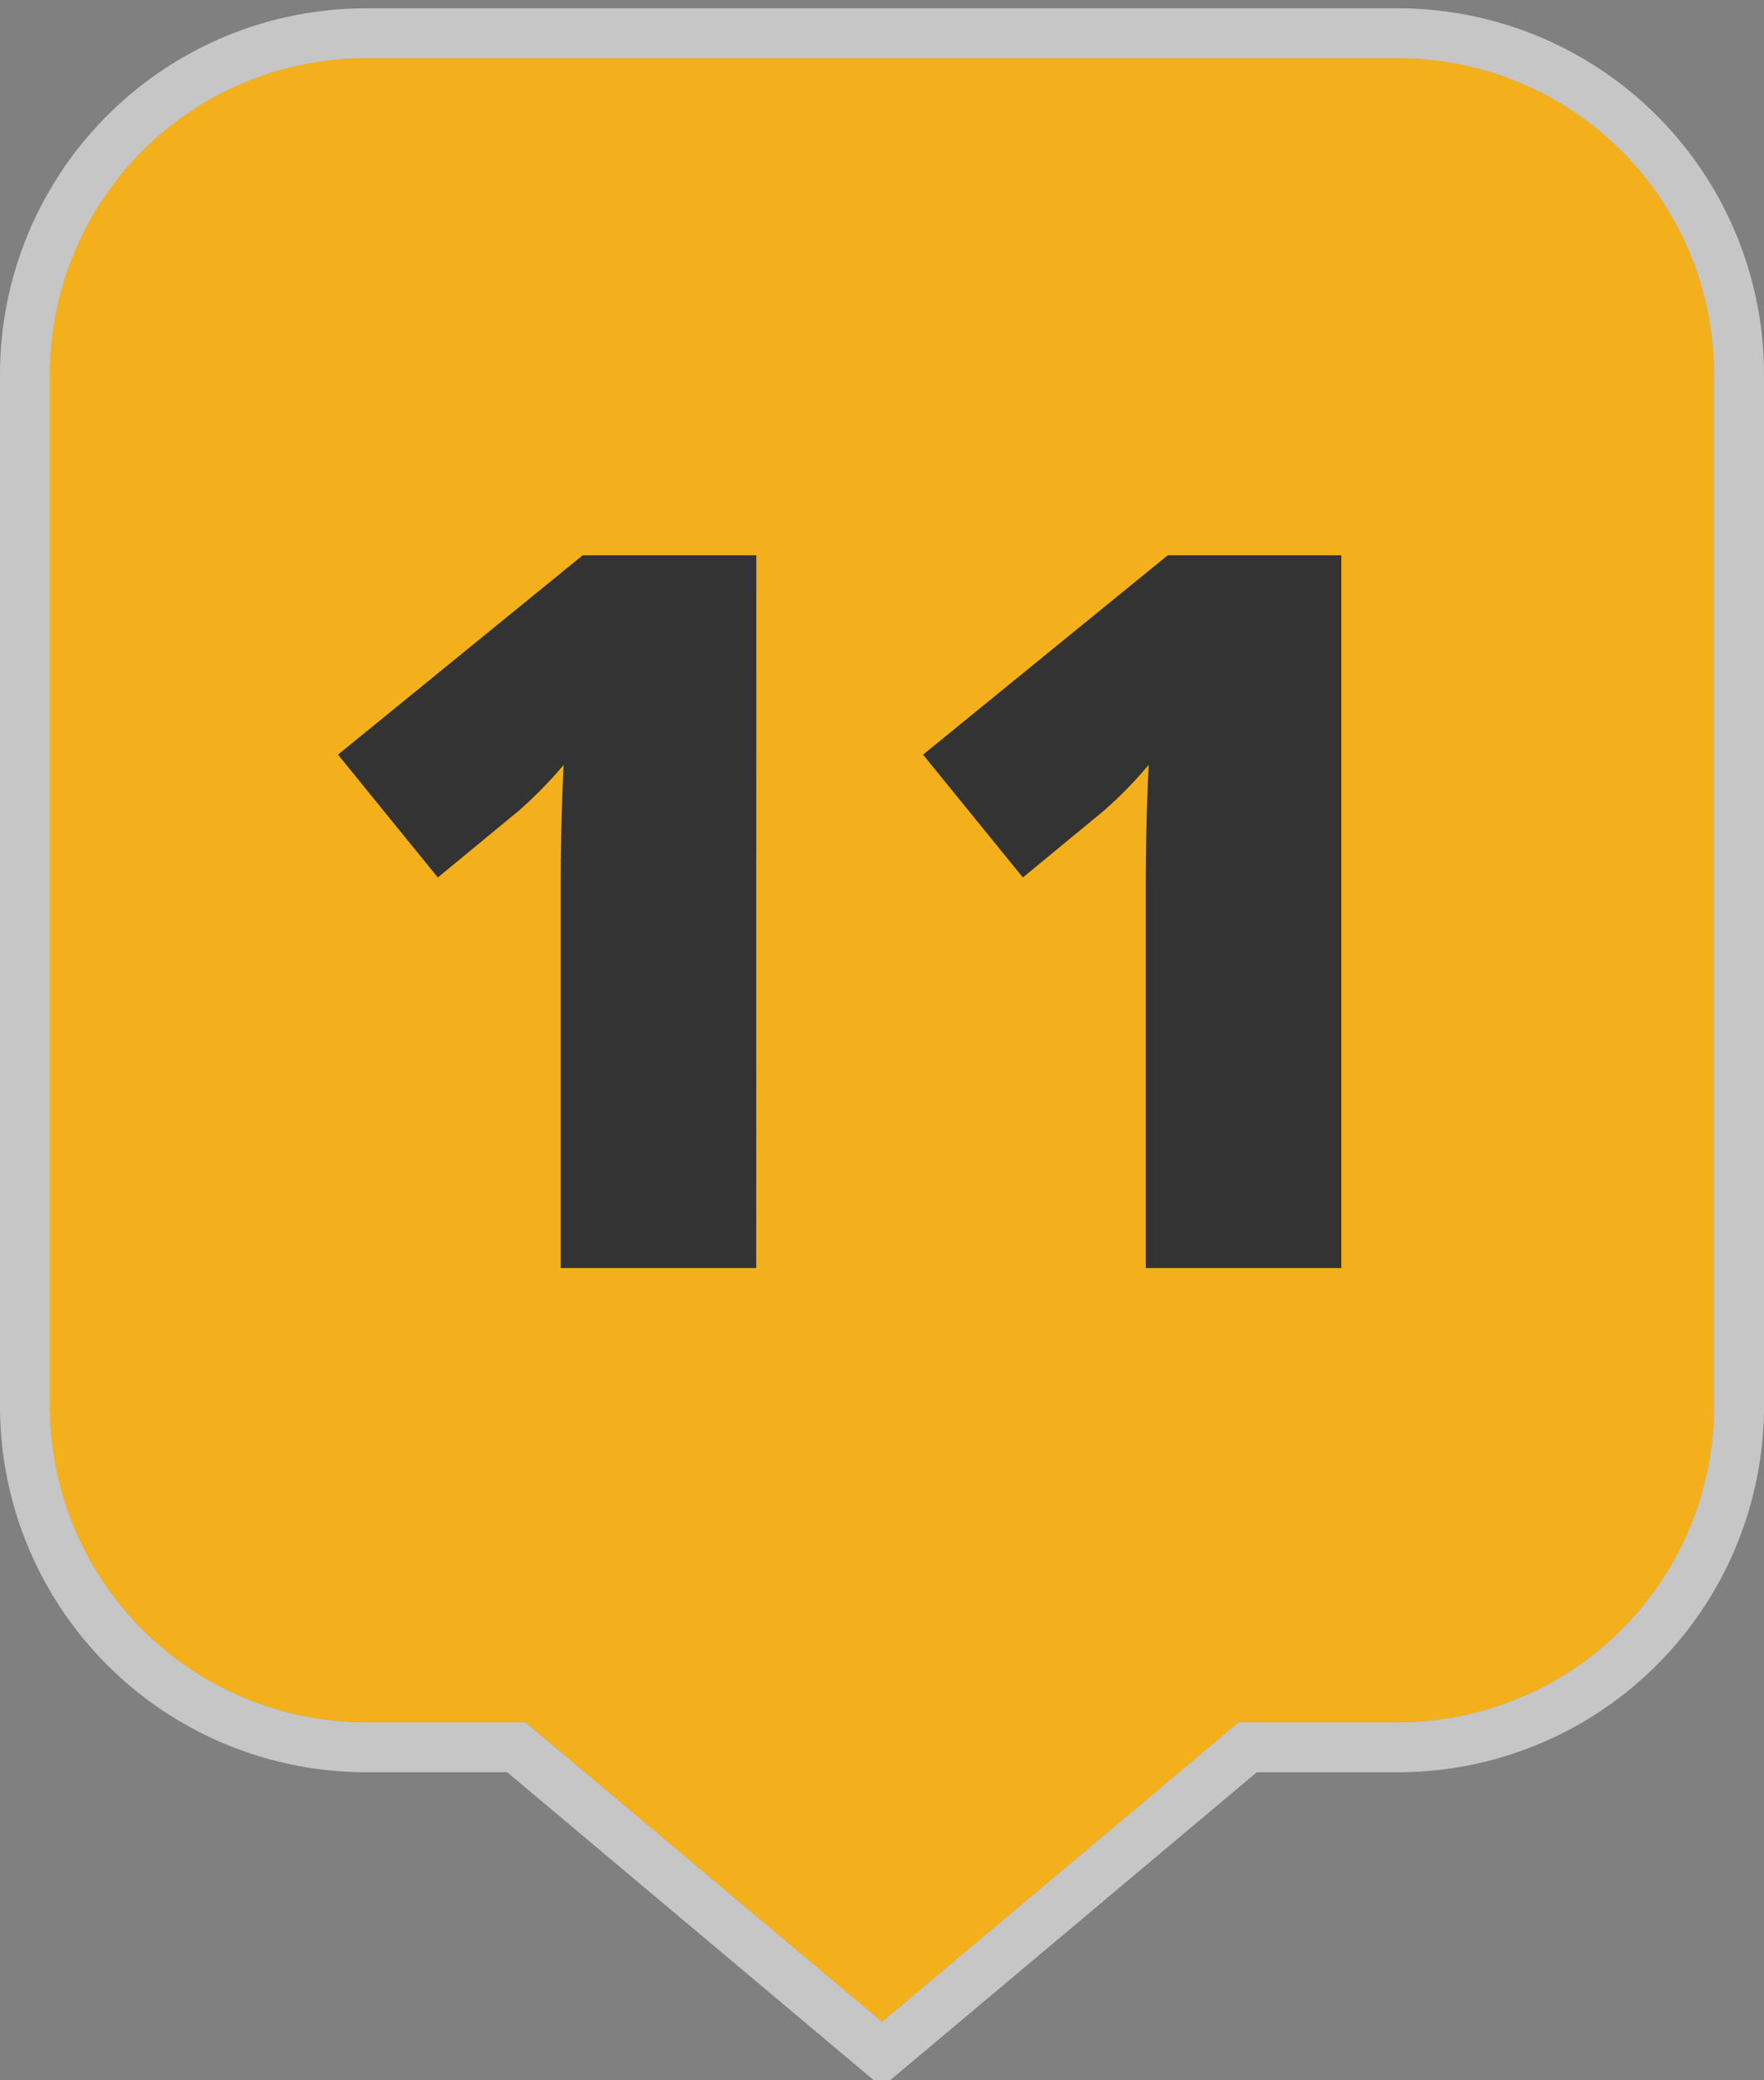 <svg xmlns="http://www.w3.org/2000/svg" viewBox="0 0 530 625"><rect x="0" y="0" width="530" height="625" fill="#808080" stroke="none"/><defs><style>.cls-1{fill:#f4b01b;}.cls-2{opacity:0.55;}.cls-3{fill:#fff;}.cls-4{fill:#333;}</style></defs><title>map-markers-solid-gold-numbers</title><g id="Marker_Shape" data-name="Marker Shape"><path class="cls-1" d="M420,17.5H110a95,95,0,0,0-95,95v310a95,95,0,0,0,95,95h47.85l53.57,45,53.58,45,53.58-45,53.57-45H420a95,95,0,0,0,95-95v-310A95,95,0,0,0,420,17.5Z"/><g class="cls-2"><path class="cls-3" d="M420,17.5a95,95,0,0,1,95,95v310a95,95,0,0,1-95,95H372.15l-53.57,45L265,607.5l-53.58-45-53.57-45H110a95,95,0,0,1-95-95v-310a95,95,0,0,1,95-95H420m0-15H110A110,110,0,0,0,0,112.5v310a110,110,0,0,0,110,110h42.39L201.78,574l53.57,45,9.65,8.1,9.65-8.1,53.57-45,49.39-41.49H420a110,110,0,0,0,110-110v-310A110,110,0,0,0,420,2.5Z"/></g></g><g id="Numbers"><path class="cls-4" d="M227.21,381H168.47V267.62q0-20.66.88-37.79a127.25,127.25,0,0,1-13.48,13.77l-24.32,20.06-30-36.91,73.54-59.91h52.15Z"/><path class="cls-4" d="M403,381H344.25V267.62q0-20.66.88-37.79a127.25,127.25,0,0,1-13.48,13.77l-24.32,20.06-30-36.91,73.54-59.91H403Z"/></g></svg>
